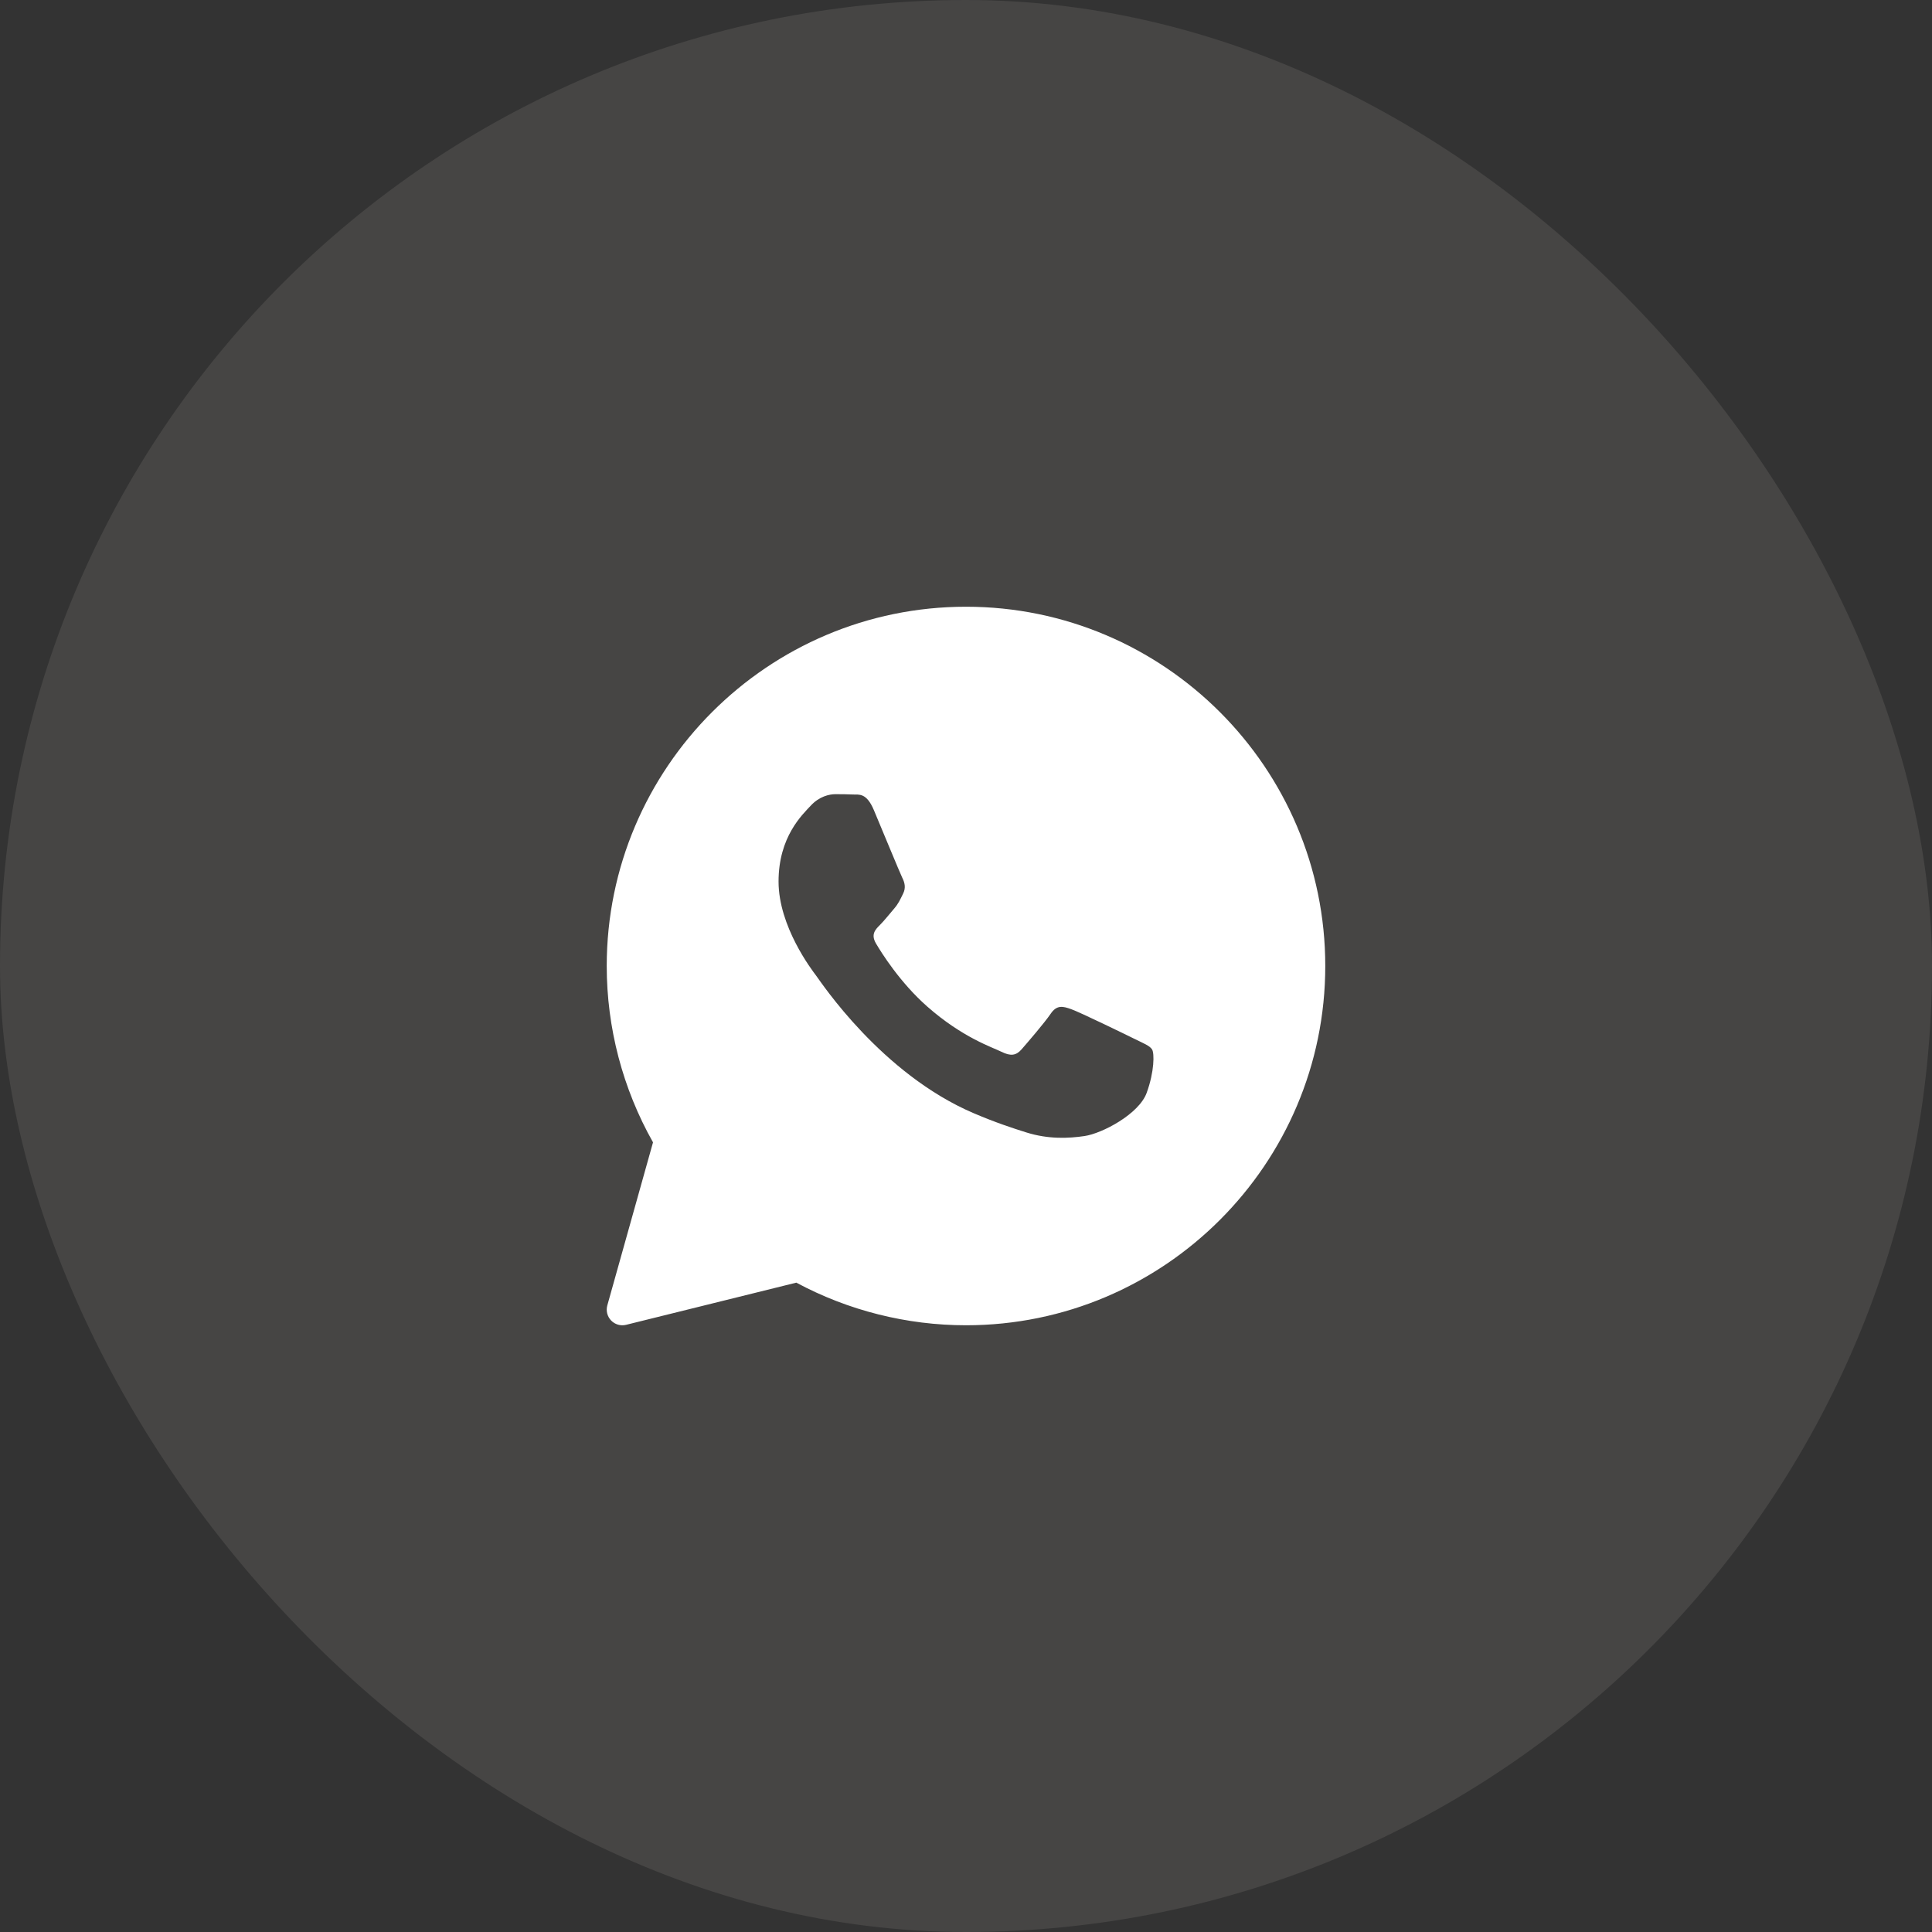 <?xml version="1.0" encoding="UTF-8"?> <svg xmlns="http://www.w3.org/2000/svg" width="47" height="47" viewBox="0 0 47 47" fill="none"><rect x="0" y="0" width="47" height="47" fill="#333333" stroke="none"/><rect opacity="0.1" width="47" height="47" rx="23.5" fill="#F1EBE3"></rect><g clip-path="url(#clip0_1062_6)"><path d="M23.5 14.76C18.681 14.76 14.76 18.681 14.76 23.5C14.76 25.005 15.149 26.484 15.886 27.79L14.774 31.757C14.738 31.887 14.773 32.027 14.867 32.124C14.94 32.199 15.039 32.24 15.14 32.24C15.17 32.24 15.201 32.236 15.231 32.229L19.372 31.203C20.636 31.882 22.06 32.24 23.5 32.24C28.319 32.24 32.24 28.319 32.24 23.5C32.24 18.681 28.319 14.76 23.5 14.76ZM27.896 26.584C27.71 27.101 26.813 27.574 26.382 27.637C25.995 27.694 25.506 27.718 24.968 27.549C24.643 27.447 24.225 27.311 23.689 27.082C21.438 26.122 19.969 23.885 19.856 23.737C19.744 23.589 18.94 22.536 18.94 21.445C18.94 20.355 19.519 19.819 19.725 19.597C19.931 19.375 20.174 19.32 20.324 19.32C20.474 19.32 20.623 19.322 20.754 19.328C20.892 19.335 21.077 19.276 21.259 19.708C21.446 20.152 21.895 21.242 21.95 21.354C22.006 21.465 22.044 21.594 21.969 21.742C21.895 21.89 21.858 21.982 21.745 22.112C21.633 22.241 21.509 22.4 21.408 22.5C21.296 22.611 21.179 22.73 21.31 22.952C21.441 23.174 21.891 23.899 22.558 24.487C23.415 25.242 24.138 25.476 24.363 25.587C24.587 25.698 24.718 25.679 24.849 25.531C24.979 25.383 25.409 24.884 25.559 24.663C25.708 24.441 25.858 24.477 26.064 24.552C26.27 24.625 27.373 25.161 27.597 25.272C27.821 25.383 27.971 25.439 28.027 25.531C28.084 25.623 28.084 26.067 27.896 26.584Z" fill="white"></path></g><defs><clipPath id="clip0_1062_6"><rect width="19" height="19" fill="white" transform="translate(14 14)"></rect></clipPath></defs></svg> 